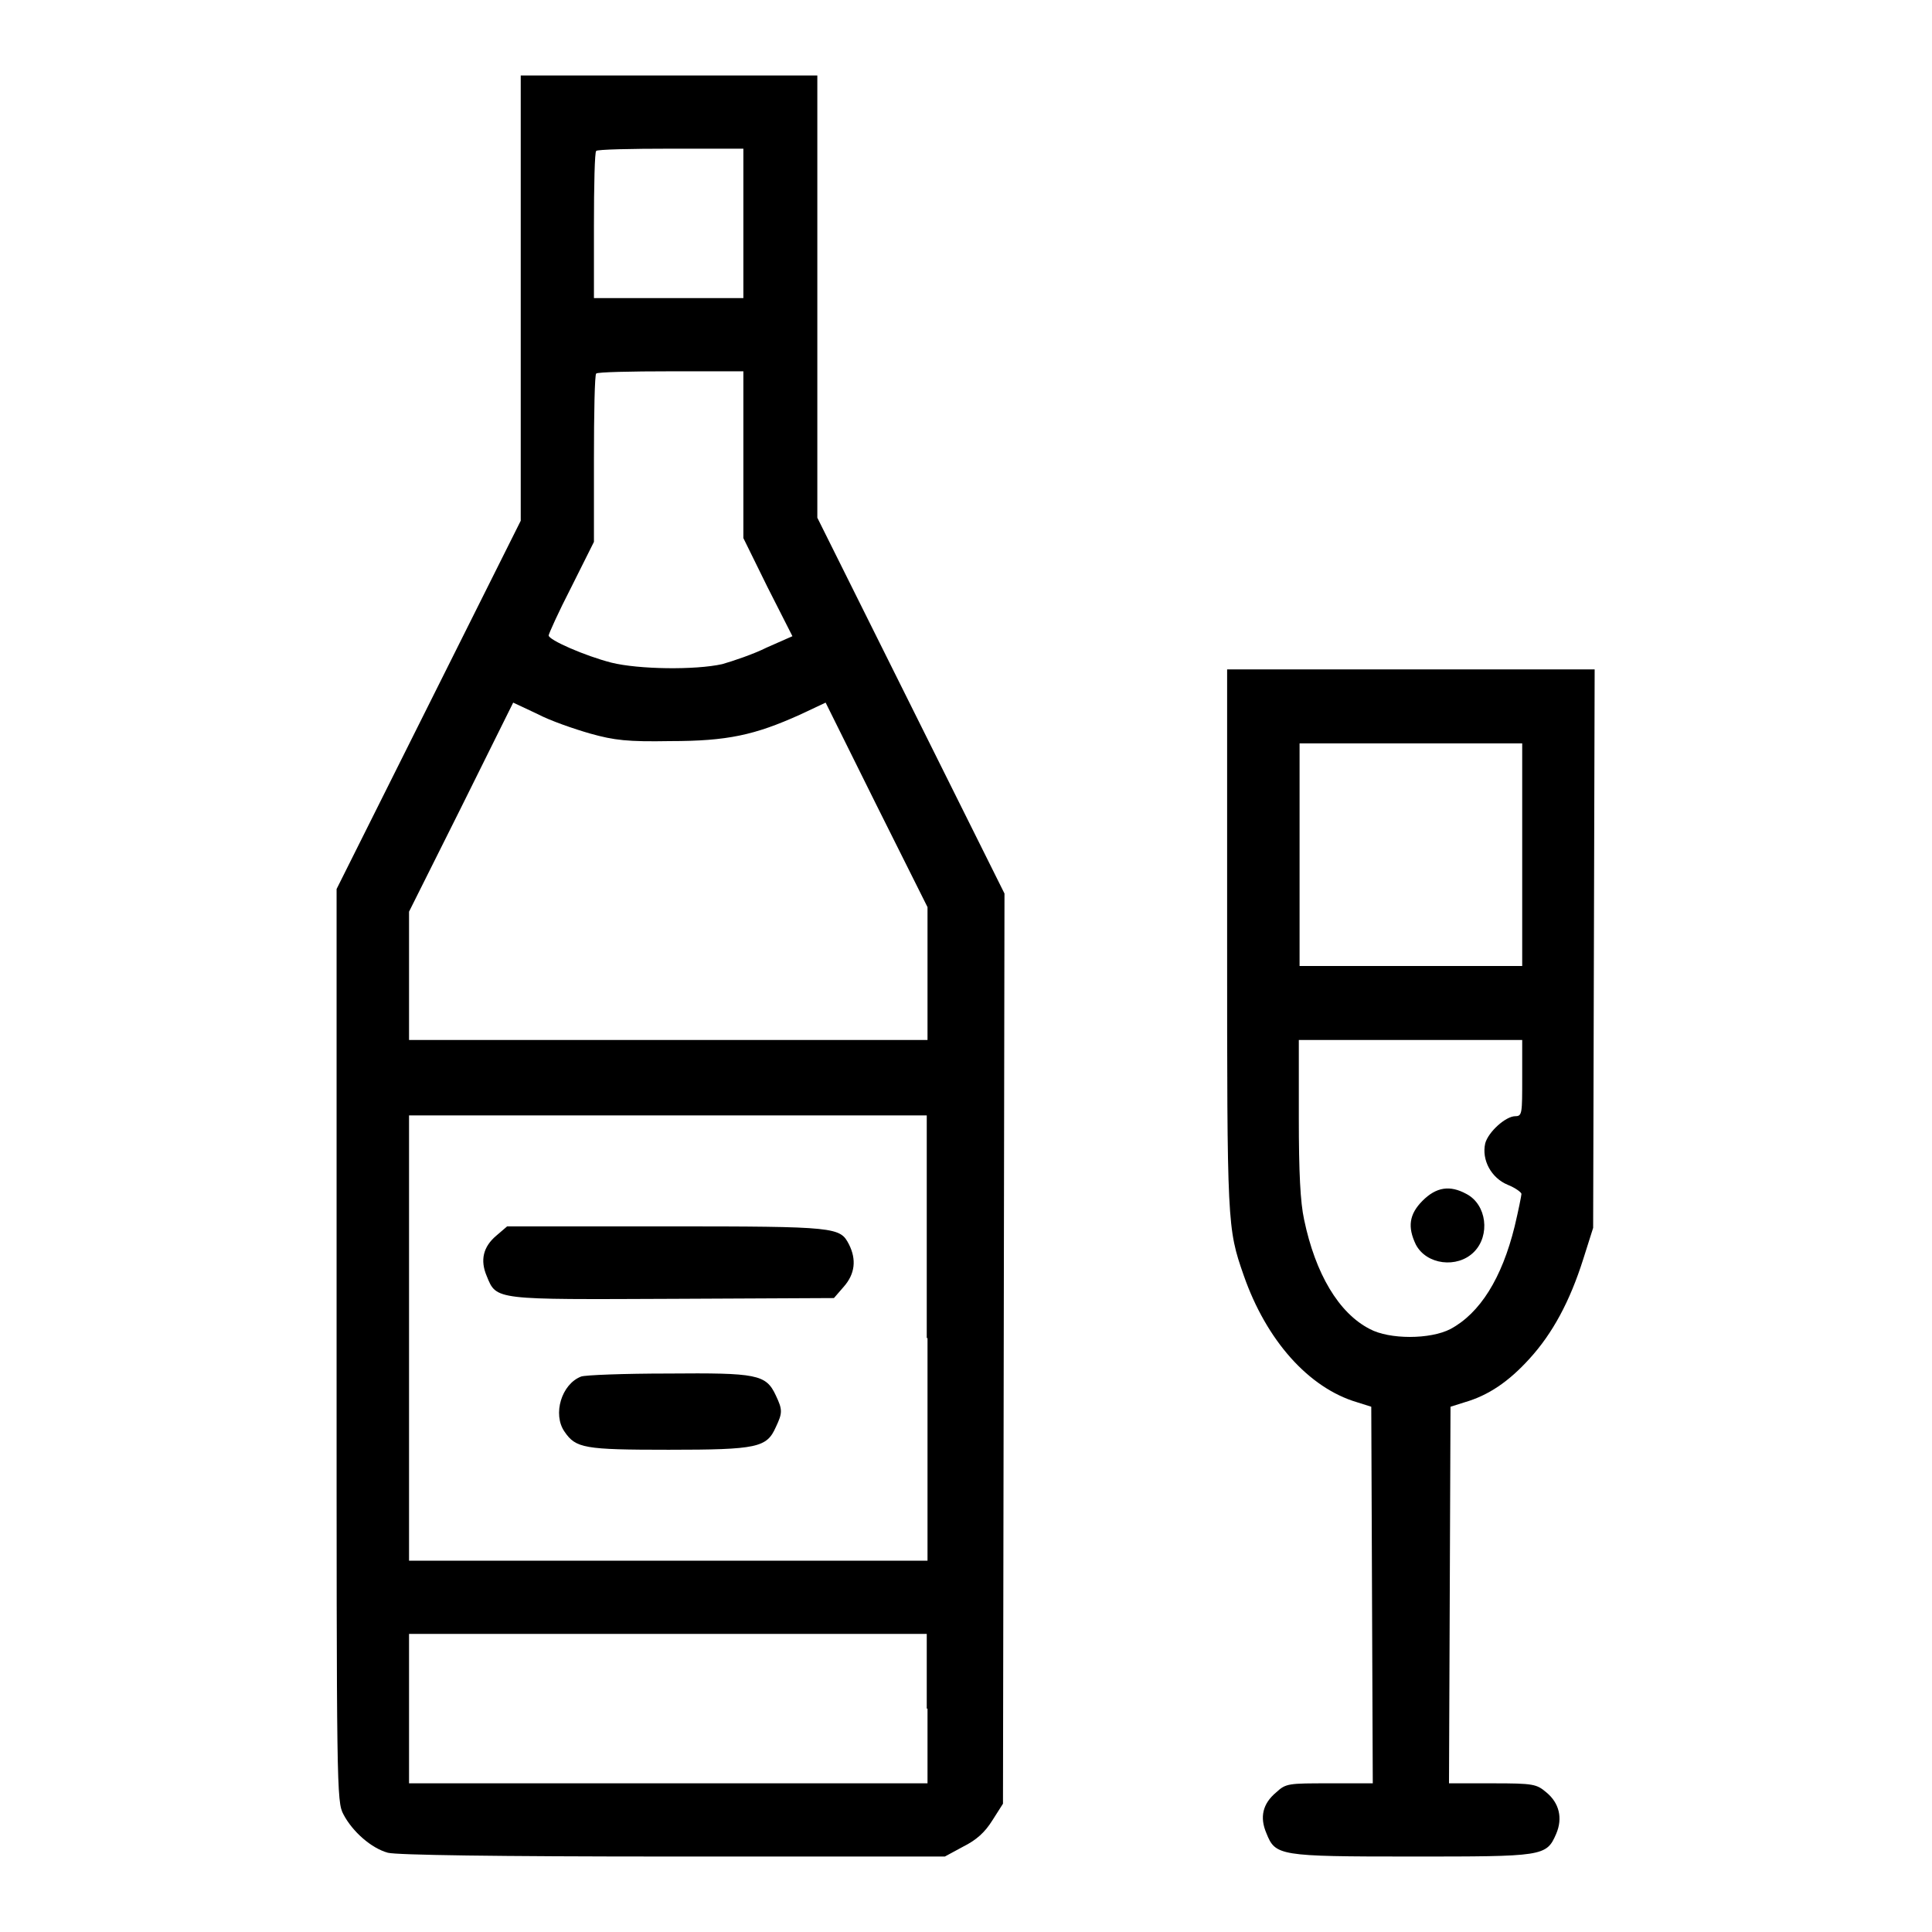 <?xml version="1.0" encoding="utf-8"?>
<!-- Svg Vector Icons : http://www.onlinewebfonts.com/icon -->
<!DOCTYPE svg PUBLIC "-//W3C//DTD SVG 1.1//EN" "http://www.w3.org/Graphics/SVG/1.1/DTD/svg11.dtd">
<svg version="1.1" xmlns="http://www.w3.org/2000/svg" xmlns:xlink="http://www.w3.org/1999/xlink" x="0px" y="0px" viewBox="0 0 256 256" enable-background="new 0 0 256 256" xml:space="preserve">
<g><g><g><path fill="#000000" d="M69,39.5V69L56.8,93.4l-12.2,24.4v60.4c0,58.9,0,60.5,0.9,62.2c1.2,2.3,3.7,4.5,5.9,5.1c1.2,0.3,14.1,0.5,37.8,0.5h36l2.4-1.3c1.8-0.9,2.9-1.9,3.9-3.5l1.4-2.2l0.1-60.3l0.1-60.3l-12.4-24.9l-12.4-24.9V39.3V10H88.6H69V39.5z M98.5,29.6v9.9h-9.9h-9.9v-9.6c0-5.3,0.1-9.8,0.3-9.9c0.1-0.2,4.6-0.3,9.9-0.3h9.6V29.6z M98.5,60.2v11.1l3.2,6.5l3.3,6.5l-3.4,1.5c-1.8,0.9-4.5,1.8-5.9,2.2c-3.6,0.8-11.1,0.7-14.7-0.2c-3.5-0.9-8.3-3-8.3-3.6c0-0.2,1.3-3.1,3-6.4l3-6v-11c0-6,0.1-11.2,0.3-11.3c0.1-0.2,4.6-0.3,9.9-0.3h9.6V60.2z M78.2,97.2c3.2,0.9,5,1.1,10.6,1c7.6,0,11.2-0.8,17.2-3.5l3.4-1.6l6.7,13.5l6.8,13.6v8.8v8.8H88.6H54.2v-8.5v-8.5l6.9-13.8L68,93.1l3.2,1.5C72.9,95.5,76.1,96.6,78.2,97.2z M122.9,177.3v29.5H88.6H54.2v-29.5v-29.5h34.3h34.3V177.3z M122.9,226.4v9.9H88.6H54.2v-9.9v-9.9h34.3h34.3V226.4z"/><path fill="#000000" d="M65.8,163.7c-1.8,1.5-2.2,3.3-1.3,5.4c1.3,3.2,1,3.1,24.8,3l21.2-0.1l1.3-1.5c1.5-1.7,1.7-3.6,0.7-5.6c-1.2-2.3-1.5-2.4-24.2-2.4H67.2L65.8,163.7z"/><path fill="#000000" d="M77,182.4c-2.6,1-3.8,5-2.2,7.3c1.5,2.2,2.6,2.4,13.8,2.4c11.8,0,13-0.3,14.2-3c0.9-1.9,0.9-2.3,0-4.2c-1.3-2.8-2.5-3-14.3-2.9C82.7,182,77.5,182.2,77,182.4z"/><path fill="#000000" d="M162.6,124.5c0,37.8,0,38.2,2.2,44.5c3,8.6,8.6,14.9,15,16.8l1.9,0.6l0.1,25l0.1,24.9h-5.7c-5.5,0-5.8,0-7.1,1.2c-1.8,1.5-2.2,3.3-1.3,5.4c1.2,3,1.6,3.1,19.2,3.1c17.5,0,17.9,0,19.2-3c0.9-2.1,0.4-4.1-1.3-5.5c-1.3-1.1-1.7-1.2-7.1-1.2H192l0.1-24.9l0.1-25l1.9-0.6c3.1-0.9,5.8-2.7,8.6-5.8c3-3.3,5.3-7.5,7.1-13.2l1.3-4.1l0.1-37l0.1-37H187h-24.4V124.5z M201.7,113.3V128H187h-14.8v-14.8V98.5H187h14.7L201.7,113.3L201.7,113.3z M201.7,142.8c0,4.7,0,5.1-0.9,5.1c-1.3,0-3.6,2.1-4,3.6c-0.5,2.2,0.8,4.6,3,5.5c1,0.4,1.8,1,1.8,1.2c0,0.2-0.4,2.2-0.9,4.3c-1.7,6.9-4.6,11.5-8.5,13.6c-2.7,1.4-8.1,1.4-10.7,0c-4.1-2.1-7.2-7.3-8.7-14.5c-0.5-2.3-0.7-6.2-0.7-13.5v-10.3H187h14.7L201.7,142.8L201.7,142.8z"/><path fill="#000000" d="M188.5,159.1c-1.8,1.8-2,3.5-0.9,5.8c1.4,2.7,5.5,3.2,7.7,1c2.2-2.2,1.7-6.3-1-7.7C192.1,157,190.3,157.3,188.5,159.1z"/></g></g></g>
</svg>